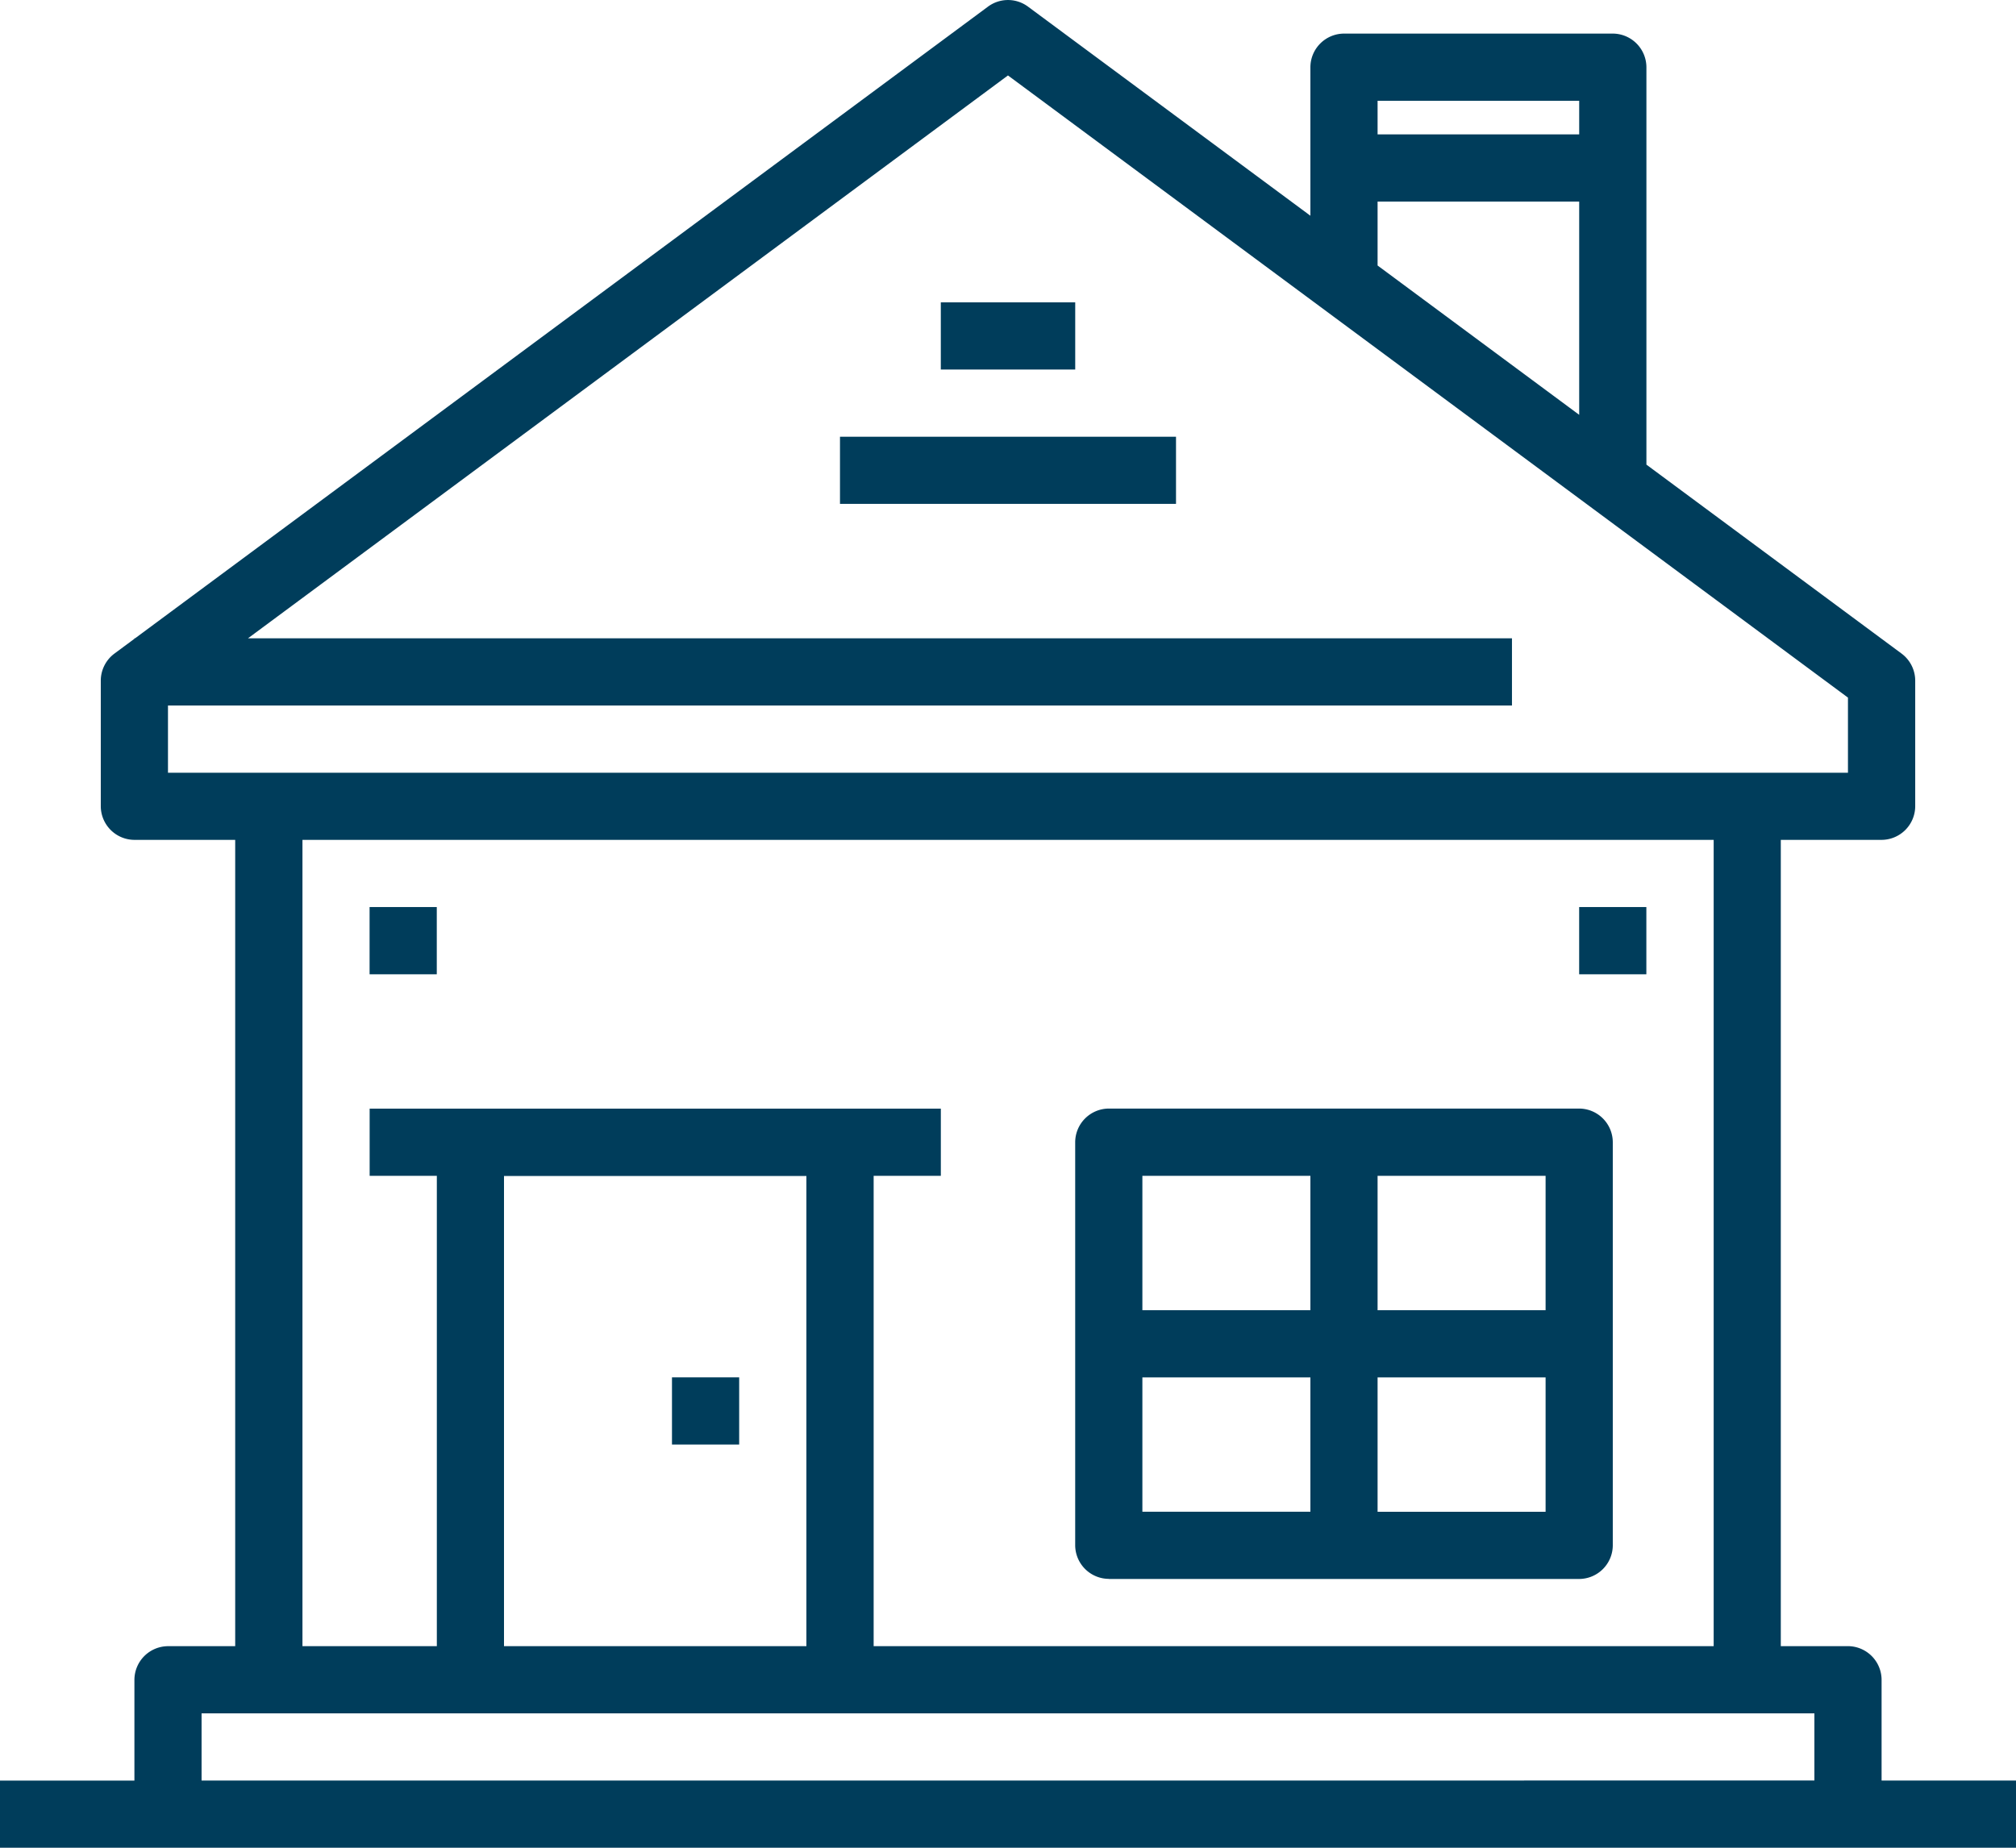 <svg xmlns="http://www.w3.org/2000/svg" width="65.648" height="60.178" viewBox="0 0 65.648 60.178">
  <g id="Households_Touched" data-name="Households Touched" transform="translate(-44.551 0)">
    <path id="Path_85266" data-name="Path 85266" d="M329.64,91.637h4.377v2.188H329.64Z" transform="translate(-254.453 -81.79)" fill="#003d5b"/>
    <path id="Path_85267" data-name="Path 85267" d="M299.09,132.36h10.942v2.188H299.09Z" transform="translate(-227.186 -118.137)" fill="#003d5b"/>
    <path id="Path_85268" data-name="Path 85268" d="M156.55,274.91h2.188V277.1H156.55Z" transform="translate(-99.964 -245.369)" fill="#003d5b"/>
    <path id="Path_85269" data-name="Path 85269" d="M523.09,274.91h2.188V277.1H523.09Z" transform="translate(-427.116 -245.369)" fill="#003d5b"/>
    <path id="Path_85270" data-name="Path 85270" d="M248.18,417.45h2.188v2.188H248.18Z" transform="translate(-181.747 -372.592)" fill="#003d5b"/>
    <path id="Path_85271" data-name="Path 85271" d="M371.466,351.32h15.318a1.1,1.1,0,0,0,1.094-1.094V337.1A1.1,1.1,0,0,0,386.784,336H371.466a1.1,1.1,0,0,0-1.094,1.094v13.129a1.1,1.1,0,0,0,1.094,1.094Zm1.094-6.565h5.471v4.376H372.56Zm7.659,4.377v-4.376h5.471v4.376Zm5.471-6.565h-5.471V338.19h5.471Zm-7.659-4.376v4.376H372.56V338.19Z" transform="translate(-290.809 -299.896)" fill="#003d5b"/>
    <path id="Path_85272" data-name="Path 85272" d="M105.822,57.989V54.706a1.1,1.1,0,0,0-1.094-1.094H102.54V27.353h3.283a1.1,1.1,0,0,0,1.094-1.094V22.167a1.1,1.1,0,0,0-.443-.88l-8.31-6.155V2.188a1.1,1.1,0,0,0-1.094-1.094H88.316a1.1,1.1,0,0,0-1.094,1.094V7.026L78.025.215a1.093,1.093,0,0,0-1.3,0L48.949,20.789h-.022v.016l-.651.482a1.1,1.1,0,0,0-.443.88v4.092a1.1,1.1,0,0,0,1.094,1.094H52.21V53.613H50.022a1.1,1.1,0,0,0-1.094,1.094v3.283H44.551v2.188H110.2V57.989ZM95.975,3.282V4.377H89.41V3.282ZM89.41,6.565h6.565V13.51L89.41,8.647ZM50.021,22.977H93.786V20.789H52.626L77.374,2.457,104.727,22.72v2.446H50.021ZM54.4,27.354h45.954V53.612H73V38.294h2.188V36.106h-18.6v2.188h2.188V53.612H54.4ZM60.963,38.3H70.81V53.613H60.963ZM51.115,57.989V55.8h52.519v2.188Z" transform="translate(0 0)" fill="#003d5b"/>
  </g>
</svg>
